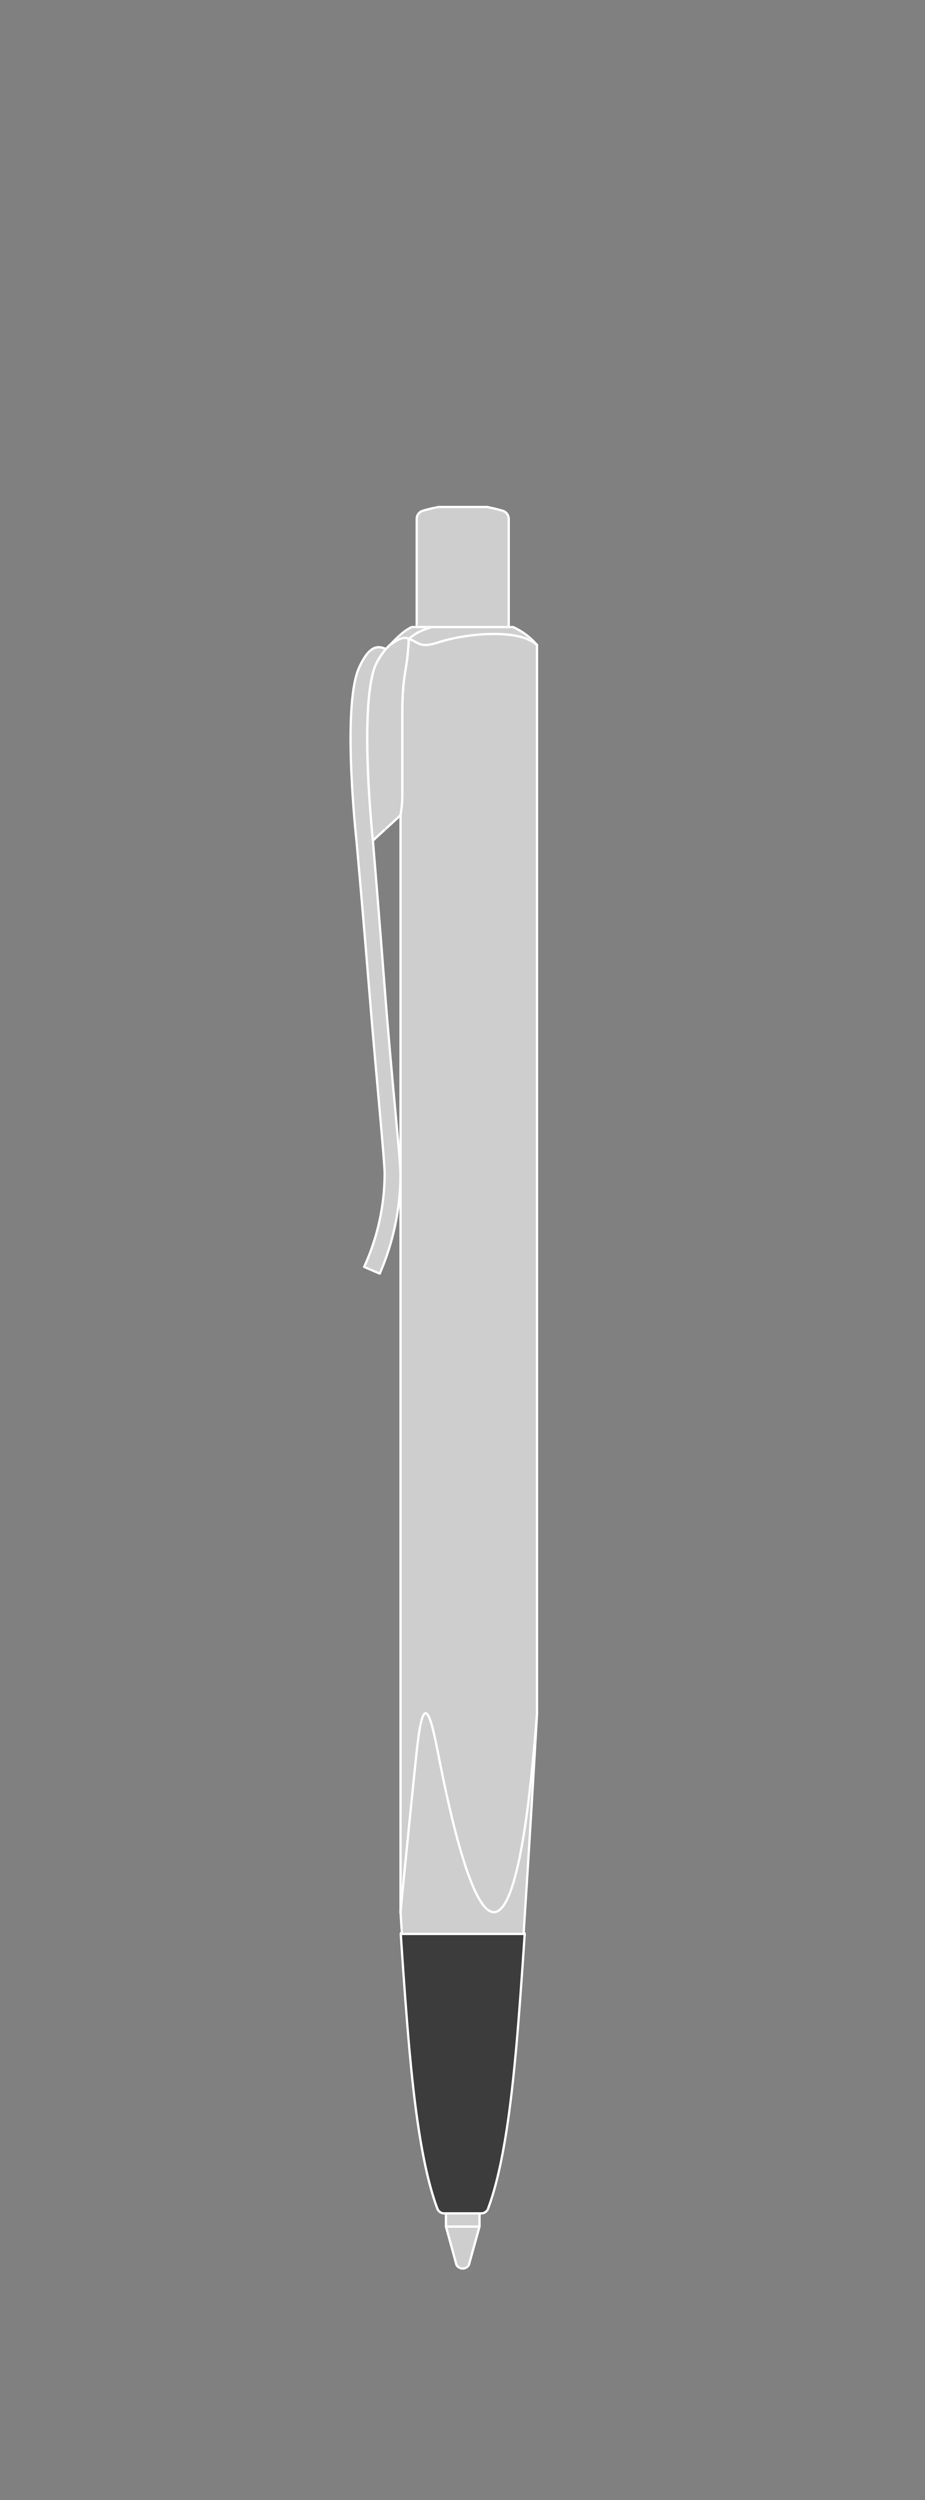 <?xml version="1.0" encoding="UTF-8"?>
<svg xmlns="http://www.w3.org/2000/svg" viewBox="0 0 400 1080">
  <rect x="0" y="0" width="400" height="1080" fill="#808080" stroke="none"/>
  <defs>
    <style>
      .cls-1 {
        fill: #3c3c3c;
      }

      .cls-2 {
        fill: #cecece;
      }

      .cls-2, .cls-3 {
        stroke: #fff;
        stroke-linecap: round;
        stroke-linejoin: round;
      }

      .cls-4 {
        fill: #fff;
      }

      .cls-3 {
        fill: none;
      }
    </style>
  </defs>
  <g id="punte">
    <path class="cls-2" d="M207.35,955.68v6.21l-4.59,16.56c-.27.47-.66.87-1.14,1.14-1.48.85-3.37.34-4.22-1.14l-4.55-16.56v-6.21h14.5Z"/>
  </g>
  <g id="penne">
    <path class="cls-2" d="M219.99,224.16v46.73h-39.79v-46.73c0-1.61,1.05-3.05,2.62-3.51,2.23-.66,4.51-1.2,6.8-1.63.35-.06.68,0,1.02,0h19.41c.17,0,.33-.04.52,0,2.29.42,4.56.96,6.8,1.63,1.55.46,2.62,1.9,2.62,3.51"/>
    <path class="cls-3" d="M192.85,961.89h14.5"/>
    <path class="cls-2" d="M173.19,507.2c-.04,14.83-3.08,29.48-8.98,43l-6.74-2.9c5.76-12.54,8.79-26.25,8.87-40.12,0-5.84-3.77-43.41-6.63-78.96-2.72-33.6-5.54-64.92-5.54-64.92,0,0-6.3-56.41.81-74.18,4.36-10.03,8.09-10.49,11.91-8.74-2.88,3.31-4.51,6.83-4.91,7.98-6.59,19.01-.91,73.03-.72,74.79v.04s2.6,30.97,5.15,64.3c2.72,35.7,6.78,73.73,6.78,79.72Z"/>
    <path class="cls-2" d="M186.84,270.89c-1.72.48-3.4,1.07-5.02,1.81-2.03.91-3.64,2.22-5.06,3.21-.02,2.29-.2,4.21-.42,6.43-.46,4.6-1.2,8.03-1.68,12.01-.22,1.9-.41,3.93-.52,6.35-.11,2.31-.15,4.62-.15,6.98v36.07c0,.24,0,.46-.02.7,0,.63-.02,1.26-.06,1.87-.06.79-.11,1.53-.18,2.22-.11.91-.22,1.66-.31,2.27-.09.57-.17.98-.2,1.18-.02.09-.02.15-.02.15-1.51,1.51-10.31,9.4-11.93,11.01-.18-1.75-5.87-55.78.72-74.79.41-1.15,2.03-4.67,4.91-7.98.61-.68,1.26-1.35,1.96-1.99,2.68-2.75,5.71-5.91,9.2-7.5h8.79Z"/>
    <g>
      <path class="cls-1" d="M191.92,956.18c-.13-.02-.17-.02-.21-.02-.07,0-.14-.01-.21-.02-.66-.14-1.21-.44-1.64-.87-.35-.32-.56-.73-.71-1.05-6.88-18.26-10.11-46.62-12.16-69.29-1.1-12.21-2.34-28.84-3.69-49.42,0-.14.04-.27.13-.37s.23-.16.37-.16h52.6c.14,0,.27.06.37.16s.14.24.13.37c-1.35,20.59-2.59,37.21-3.69,49.42-2.08,22.75-5.35,51.19-12.17,69.26-.17.42-.41.79-.7,1.09-.55.55-1.25.87-2.02.92-.01,0-.02,0-.03,0h-16.36Z"/>
      <path class="cls-4" d="M226.4,835.46c-1.16,17.66-2.44,35.5-3.69,49.41-1.89,20.66-5.1,50.49-12.14,69.13-.13.33-.33.65-.59.91-.46.46-1.05.73-1.7.77h-16.36c-.11-.02-.22-.02-.34-.04-.51-.11-.99-.35-1.36-.73-.28-.26-.46-.58-.61-.91-7.02-18.64-10.25-48.47-12.12-69.13-1.25-13.91-2.53-31.75-3.69-49.41h52.6M226.4,834.46h-52.6c-.28,0-.54.11-.73.32s-.29.47-.27.75c1.35,20.59,2.6,37.22,3.69,49.43,2.06,22.71,5.3,51.12,12.18,69.39,0,.02.02.04.03.06.16.36.41.83.84,1.23.45.47,1.1.82,1.83.97.13.02.21.03.29.04.03,0,.05,0,.08,0,.06,0,.12.02.18.02h16.36s.04,0,.06,0c.9-.06,1.71-.42,2.35-1.06.35-.35.63-.78.81-1.25,6.85-18.14,10.12-46.62,12.21-69.41,1.1-12.22,2.34-28.85,3.69-49.44.02-.28-.08-.55-.27-.75s-.45-.32-.73-.32h0ZM226.4,836.46h0,0Z"/>
    </g>
    <path class="cls-2" d="M232.22,278.63v461.47s0,.04,0,.08v.19c-1.8,31.72-3.74,63.41-5.81,95.09h-52.6c-.21-3.12-.41-6.26-.61-9.37v-473.94s0-.06.02-.15c.03-.21.11-.61.2-1.18.09-.61.2-1.37.31-2.28.08-.68.13-1.42.19-2.21.04-.61.05-1.24.05-1.87.02-.24.02-.46.02-.7v-36.07c0-2.37.04-4.68.15-6.98.11-2.42.3-4.46.52-6.36.48-3.97,1.22-7.41,1.68-12,.22-2.22.4-4.14.42-6.43,1.42-1,3.03-2.31,5.06-3.22,1.63-.73,3.31-1.33,5.03-1.81h35.04c4.08,1.87,7.38,4.34,10.34,7.74Z"/>
    <path class="cls-3" d="M168.18,279.02c.75-.7,2.73-1.86,3.67-2.46.6-.38,1.75-.75,1.95-.82.18-.07.79-.18,1.23-.17.35,0,.66,0,1.01.09,1.31.42,3.28,1.43,3.85,1.76.44.25,1,.58,1.74.83.57.2,1.36.38,2.4.38.46,0,1.27-.04,2.43-.28,1.81-.38,3.76-1.1,5.83-1.66,2.01-.55,4.03-.99,6.05-1.37,5.18-.97,10.25-1.42,14.91-1.44,4.1-.02,7.8.3,10.95,1.02.68.16,1.33.33,1.96.52.89.28,1.72.59,2.48.94,1.27.59,2.19,1.21,2.76,1.63.25.19.5.38.66.5.11.09.17.14.17.14"/>
    <path class="cls-3" d="M173.19,826.08c0-.05.03-.26.05-.56.05-.48.12-1.18.18-1.84.23-2.45.61-6.36.92-9.44,1.73-17.45,4.89-48.74,5.75-56.7.1-.88.19-1.77.3-2.68.41-3.56.91-7.36,1.53-10.19.31-1.44.69-2.8,1.15-3.66.11-.21.25-.43.41-.6.09-.09.18-.17.29-.23.08-.04.16-.07.25-.07.09,0,.18.01.27.05.12.05.23.13.33.22.24.22.48.58.71,1.03.69,1.35,1.31,3.49,1.68,4.89,1.6,6.03,3.2,15.7,5.92,28.11,3.1,14.11,7.42,31.4,12.23,41.94,1.38,3.02,2.95,5.84,4.66,7.65.6.64,1.28,1.22,2.02,1.6.51.26,1.05.43,1.6.45.5.02.99-.07,1.45-.26.57-.24,1.09-.61,1.55-1.05.8-.75,1.5-1.75,2.07-2.74,2.17-3.73,3.96-9.63,5.44-16.15,1.18-5.17,2.17-10.8,2.98-16.07.63-4.09,1.16-8.03,1.69-12.37.81-6.62,1.49-13.24,2.05-19.2.86-9.13,1.18-13.43,1.37-15.82.08-1,.13-1.55.15-1.87.01-.13.01-.14.02-.22,0-.03.02-.17.02-.19"/>
  </g>
</svg>